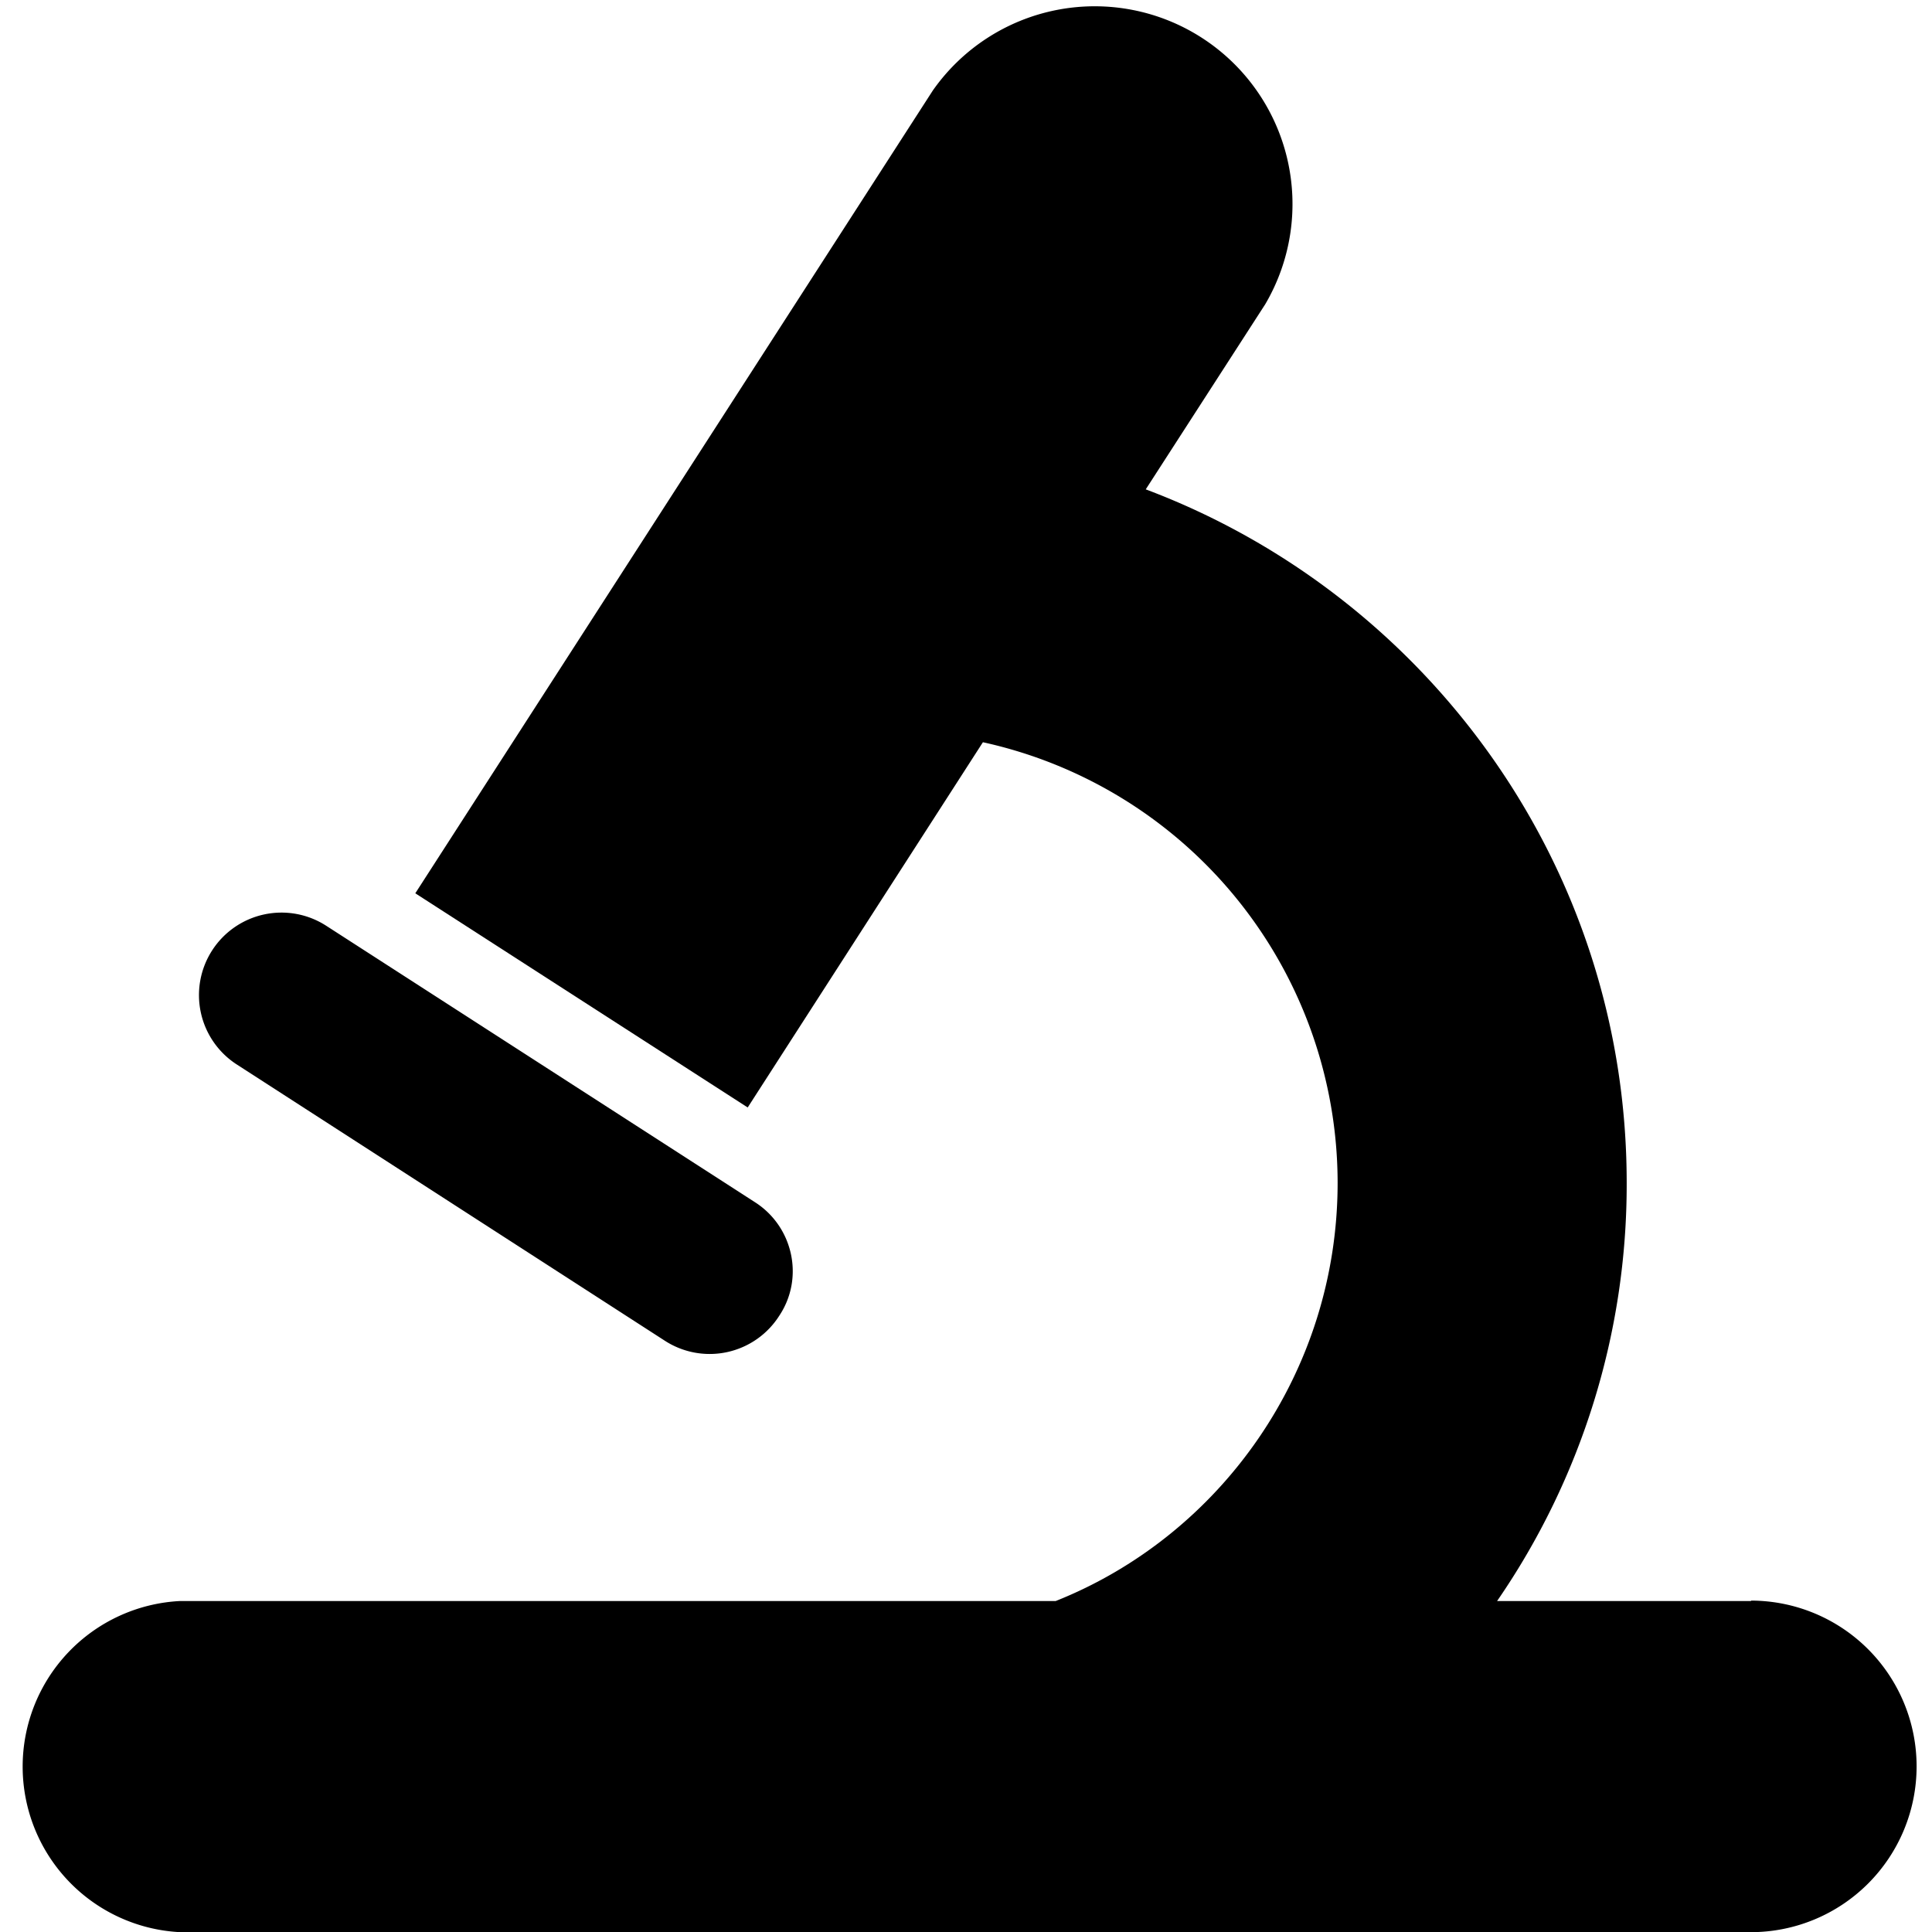 <svg xmlns="http://www.w3.org/2000/svg" width="45.916" height="45.916"><path d="M5.63 25.3l10.18 6.57a1.96 1.96 0 002.71-.6c.6-.9.33-2.12-.58-2.7L7.75 22a1.96 1.96 0 00-2.12 3.3z"/><path d="M41.62 38.05h-6.04a17.44 17.44 0 003.08-9.94c0-7.54-4.76-13.97-11.43-16.48l2.84-4.4a4.7 4.7 0 00-7.9-5.08L9.87 21.23l7.9 5.09 5.59-8.68a10.73 10.73 0 018.43 10.47c0 4.5-2.78 8.38-6.7 9.94H4.28a3.94 3.94 0 000 7.87h37.33a3.93 3.93 0 000-7.88z"/></svg>